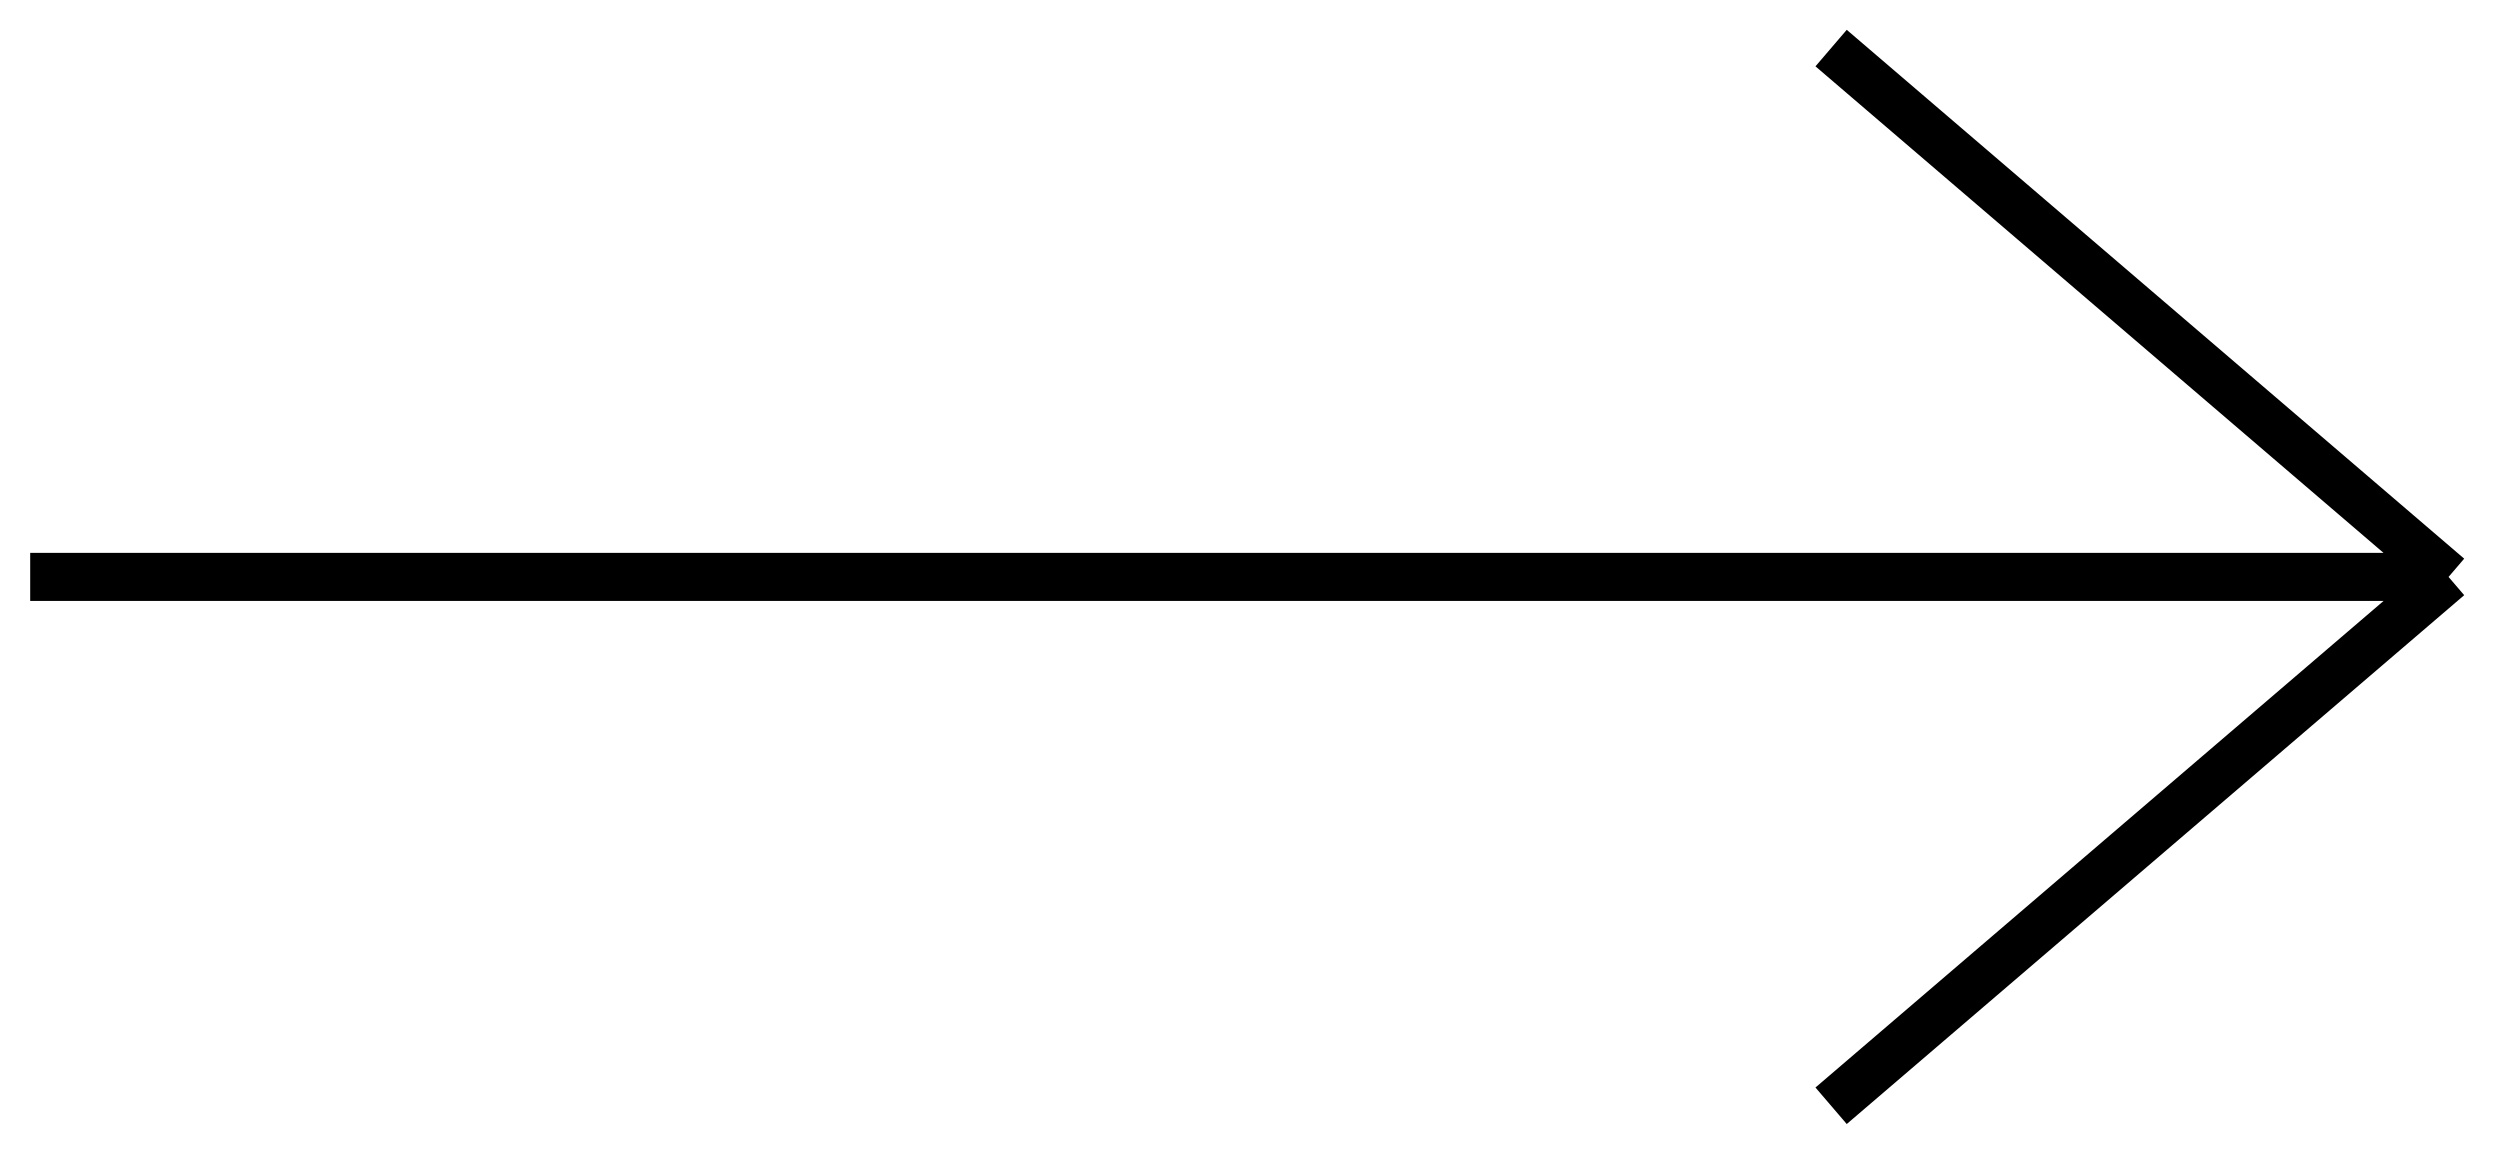 <?xml version="1.0" encoding="UTF-8"?> <svg xmlns="http://www.w3.org/2000/svg" width="52" height="24" viewBox="0 0 52 24" fill="none"><g clip-path="url(#clip0_447_1987)"><path d="M38.087 23L50.93 12M50.93 12L38.087 1M50.93 12H0.628" stroke="black"></path></g><defs><clipPath id="clip0_447_1987"><rect width="51.372" height="24" fill="white" transform="translate(0.628)"></rect></clipPath></defs></svg> 